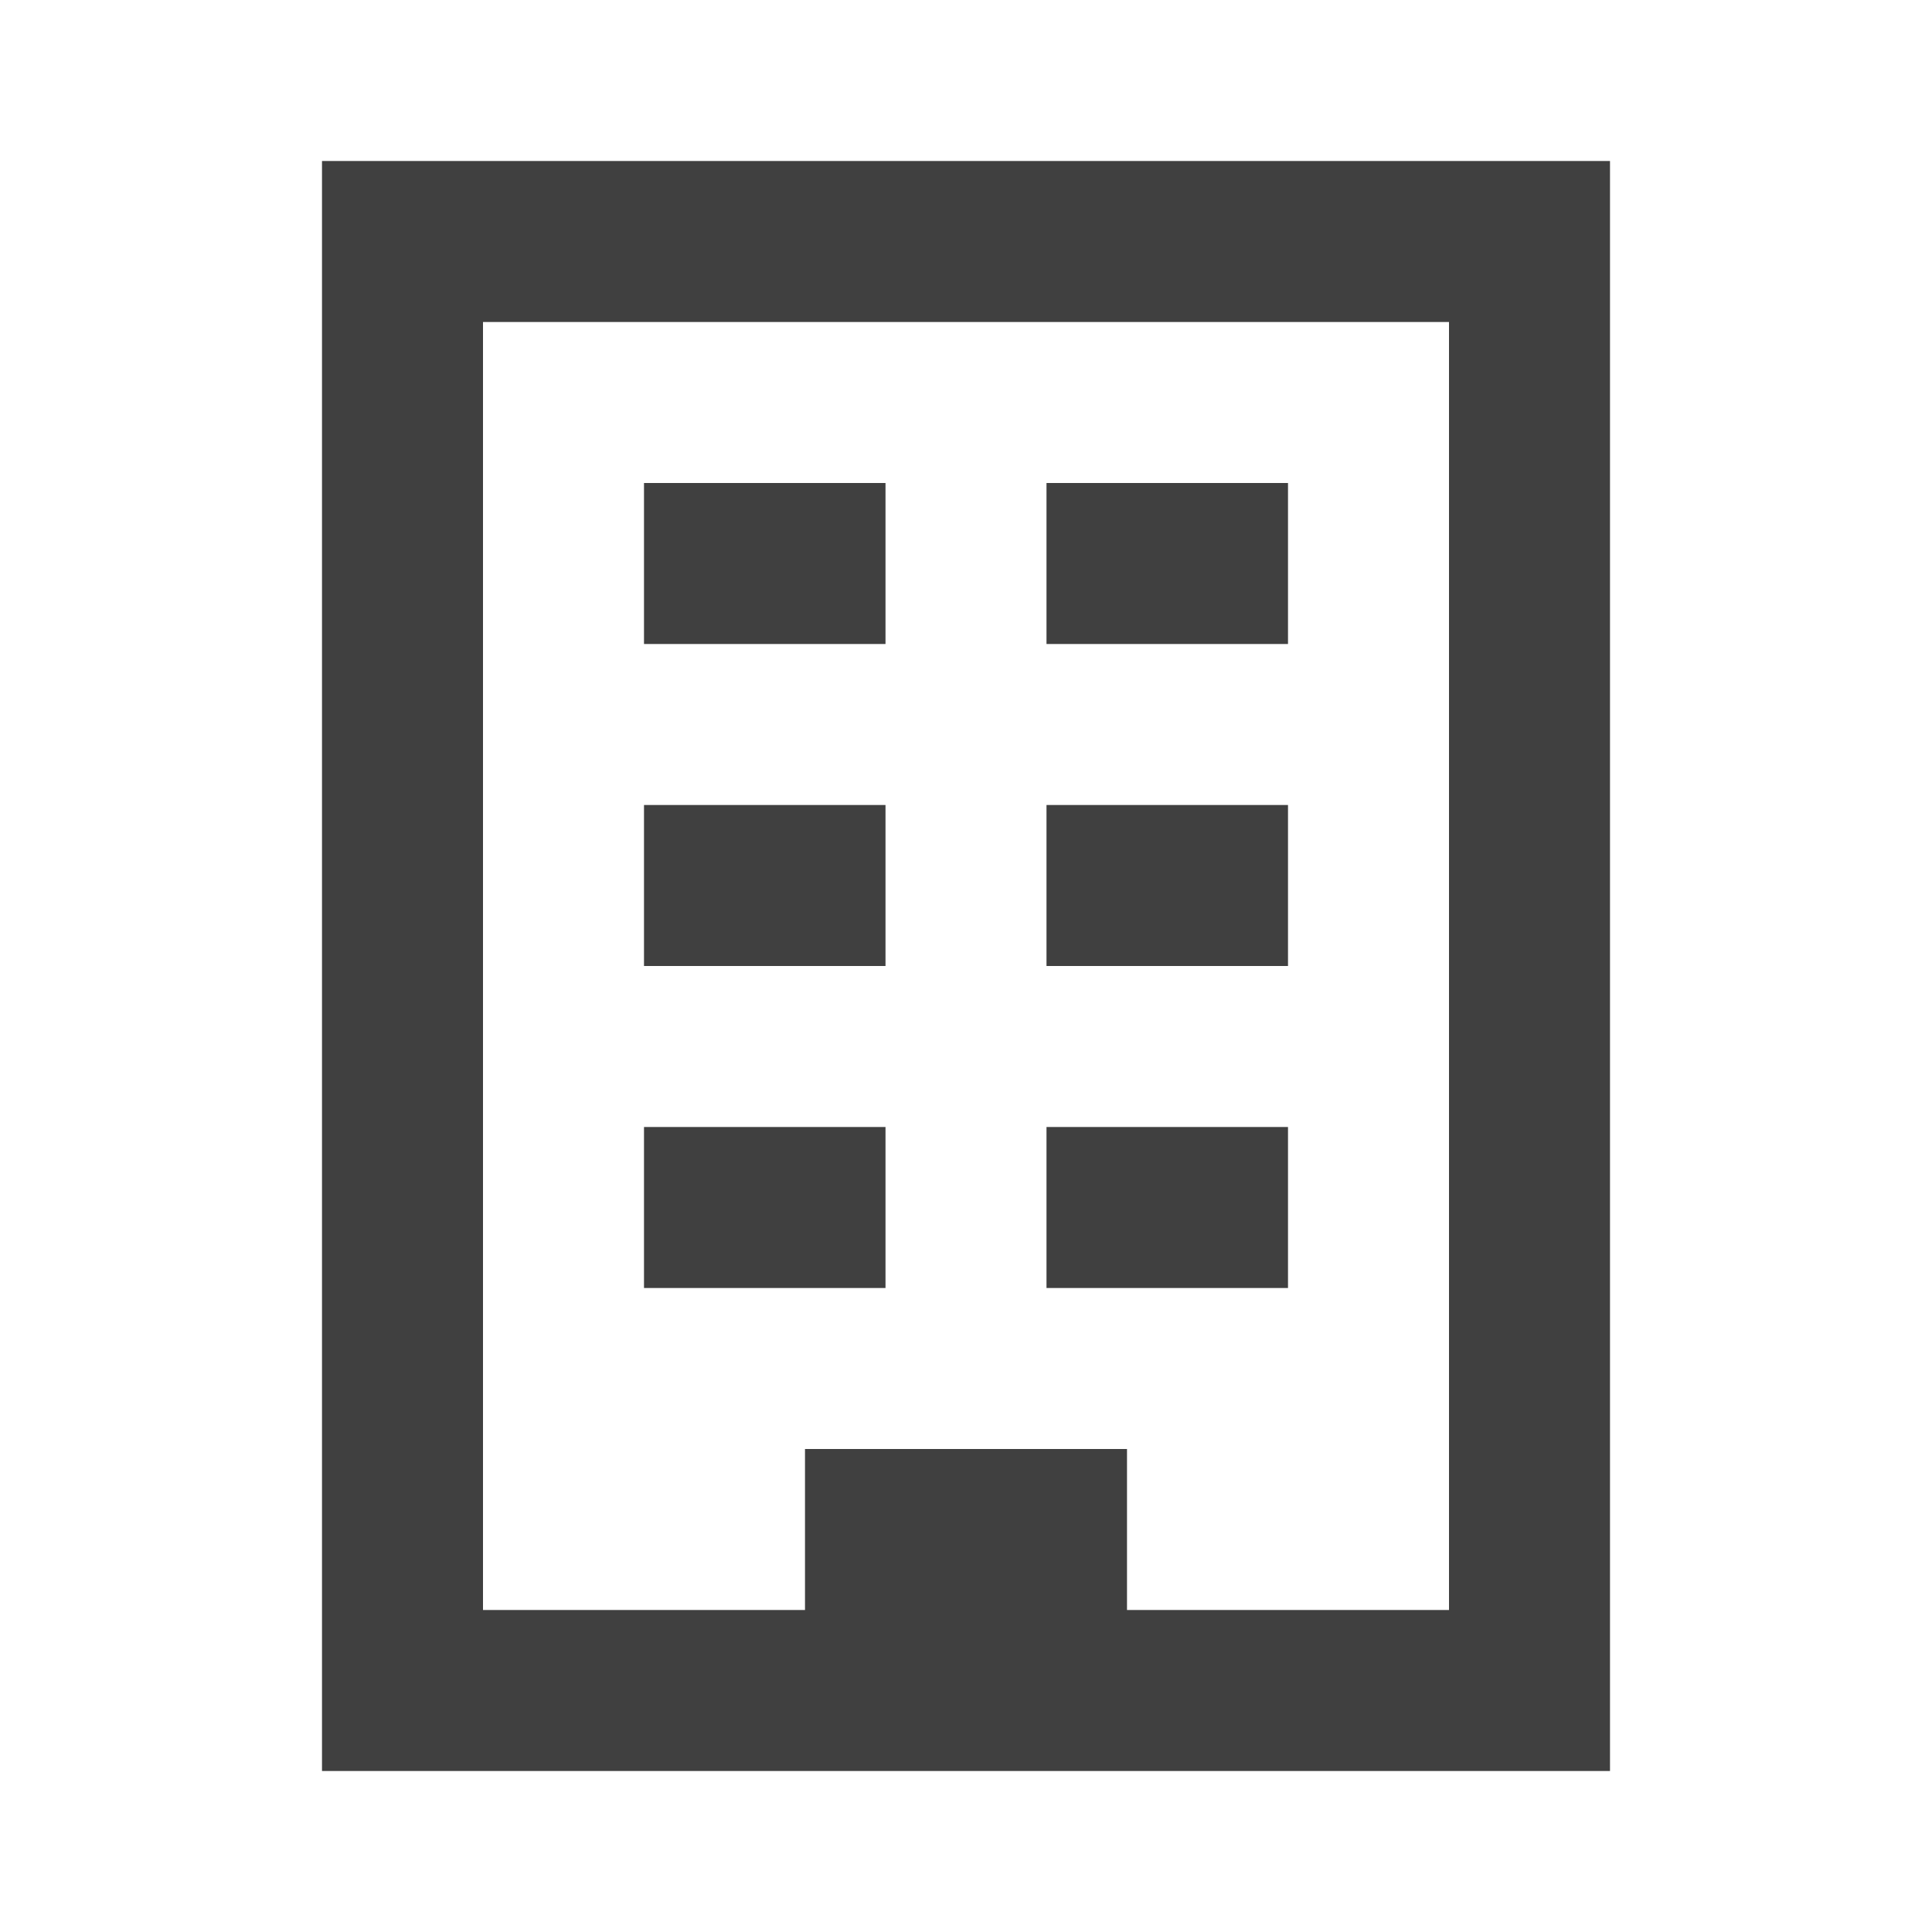 <svg width="24" height="24" viewBox="0 0 24 24" fill="none" xmlns="http://www.w3.org/2000/svg">
<path d="M4 2V22H20V2H4ZM18 20H14V18H10V20H6V4H18V20ZM11 12H8V10H11V12ZM11 16H8V14H11V16ZM16 12H13V10H16V12ZM11 8H8V6H11V8ZM16 8H13V6H16V8ZM16 16H13V14H16V16Z" fill="black" fill-opacity="0.75"/>
</svg>
